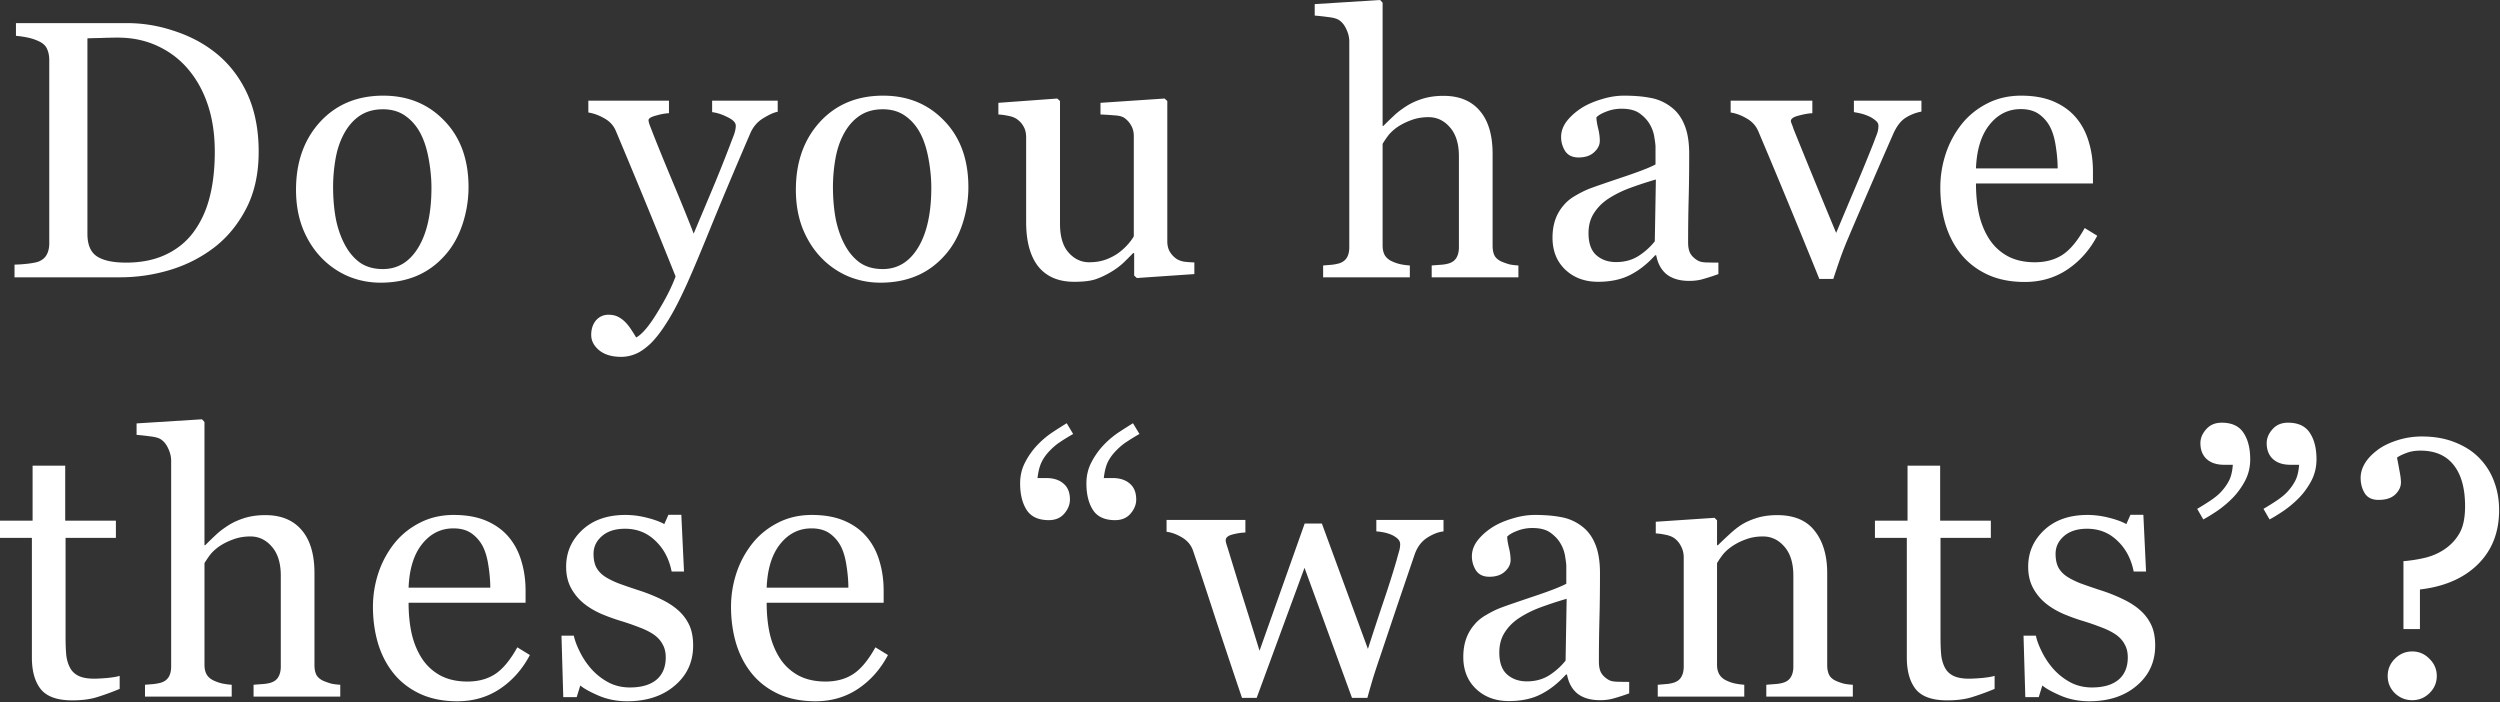 <svg width="477" height="134" fill="none" xmlns="http://www.w3.org/2000/svg"><rect width="100%" height="100%" fill="#333333" stroke="none"/><path d="M473.14 87.485a12.587 12.587 0 012.768 4.478c.616 1.64.923 3.43.923 5.366 0 4.216-1.344 7.656-4.033 10.322-2.689 2.666-6.38 4.273-11.074 4.82v7.553h-3.145V107.07a27.326 27.326 0 004.273-.683c1.413-.365 2.677-.946 3.794-1.743 1.162-.844 2.062-1.858 2.7-3.042.661-1.208.991-2.883.991-5.025 0-3.418-.729-6.038-2.187-7.861-1.436-1.823-3.544-2.735-6.324-2.735-1.048 0-1.971.16-2.768.479-.775.296-1.345.581-1.709.855.114.546.262 1.332.444 2.358.205 1.025.308 1.811.308 2.358 0 .843-.365 1.618-1.094 2.325-.729.683-1.789 1.025-3.179 1.025-1.23 0-2.107-.422-2.632-1.265-.524-.843-.786-1.823-.786-2.94 0-.91.251-1.8.752-2.665.502-.889 1.288-1.743 2.359-2.564.911-.729 2.142-1.356 3.691-1.88a15.356 15.356 0 014.888-.786c2.415 0 4.557.388 6.426 1.162 1.868.752 3.406 1.766 4.614 3.042zm-8.203 41.494c0 1.277-.467 2.37-1.402 3.282-.911.888-2.005 1.333-3.281 1.333-1.276 0-2.381-.445-3.315-1.333-.912-.912-1.368-2.005-1.368-3.282 0-1.276.456-2.369 1.368-3.281.934-.934 2.039-1.401 3.315-1.401 1.276 0 2.37.467 3.281 1.401.935.912 1.402 2.005 1.402 3.281zm-35.596-41.357c0 1.504-.331 2.883-.992 4.136-.66 1.23-1.435 2.301-2.324 3.213a20.063 20.063 0 01-3.008 2.529c-1.093.73-1.971 1.265-2.631 1.606l-1.163-2.016a48.357 48.357 0 002.666-1.675c.866-.592 1.527-1.15 1.983-1.675a9.616 9.616 0 001.47-2.119c.364-.752.592-1.732.683-2.94h-1.64c-1.436 0-2.553-.364-3.35-1.093-.798-.73-1.196-1.743-1.196-3.042 0-.934.364-1.812 1.093-2.632.73-.843 1.721-1.265 2.974-1.265 1.937 0 3.327.65 4.17 1.949.843 1.276 1.265 2.95 1.265 5.024zm12.646 0c0 1.504-.33 2.883-.991 4.136-.661 1.23-1.436 2.301-2.324 3.213a20.113 20.113 0 01-3.008 2.529c-1.094.73-1.971 1.265-2.632 1.606l-1.162-2.016a48.736 48.736 0 002.666-1.675c.866-.592 1.527-1.15 1.982-1.675a9.548 9.548 0 001.47-2.119c.365-.752.593-1.732.684-2.94h-1.641c-1.435 0-2.552-.364-3.35-1.093-.797-.73-1.196-1.743-1.196-3.042 0-.934.365-1.812 1.094-2.632.729-.843 1.72-1.265 2.974-1.265 1.936 0 3.326.65 4.169 1.949.844 1.276 1.265 2.95 1.265 5.024zm-33.682 28.779a8.615 8.615 0 012.153 2.837c.502 1.071.752 2.381.752 3.931 0 3.122-1.173 5.674-3.52 7.656-2.324 1.983-5.344 2.974-9.058 2.974-1.959 0-3.771-.353-5.434-1.06-1.641-.706-2.814-1.356-3.521-1.948l-.683 2.222h-2.564l-.342-11.724h2.359c.182.889.569 1.926 1.162 3.11a14.927 14.927 0 002.153 3.213 11.98 11.98 0 003.179 2.53c1.253.683 2.654 1.025 4.204 1.025 2.187 0 3.874-.49 5.058-1.47 1.185-1.002 1.778-2.426 1.778-4.272 0-.957-.194-1.778-.581-2.461-.365-.707-.912-1.322-1.641-1.846-.752-.524-1.675-.991-2.768-1.401a48.047 48.047 0 00-3.658-1.265 37.427 37.427 0 01-3.588-1.299c-1.299-.569-2.416-1.23-3.35-1.982a9.626 9.626 0 01-2.461-2.94c-.638-1.162-.957-2.529-.957-4.101 0-2.757 1.025-5.093 3.076-7.007 2.051-1.914 4.797-2.871 8.237-2.871 1.322 0 2.666.17 4.034.513 1.39.341 2.518.752 3.383 1.23l.787-1.777h2.46l.513 10.835h-2.358c-.479-2.416-1.516-4.375-3.111-5.879-1.572-1.527-3.497-2.29-5.776-2.29-1.868 0-3.338.467-4.409 1.401-1.071.934-1.607 2.062-1.607 3.384 0 1.025.171 1.88.513 2.563.365.684.9 1.265 1.607 1.744.683.455 1.538.888 2.563 1.298 1.048.388 2.336.832 3.862 1.333a32.275 32.275 0 014.239 1.675c1.344.638 2.449 1.345 3.315 2.119zM380.57 131.44a48.425 48.425 0 01-4.204 1.539c-1.321.432-2.939.649-4.853.649-2.826 0-4.82-.706-5.982-2.119-1.139-1.436-1.709-3.452-1.709-6.05v-22.832h-6.084v-3.281h6.221V88.853h6.221v10.493h9.673v3.281h-9.605v18.833c0 1.413.046 2.598.137 3.555.114.934.364 1.754.752 2.461.364.66.911 1.162 1.64 1.503.73.342 1.709.513 2.94.513.569 0 1.401-.045 2.495-.137 1.116-.113 1.903-.25 2.358-.41v2.495zm-27.051 1.47H337.01v-2.256c.524-.045 1.094-.091 1.709-.136.638-.046 1.162-.137 1.573-.274.638-.205 1.105-.558 1.401-1.059.319-.525.478-1.197.478-2.017v-17.329c0-2.393-.569-4.238-1.709-5.537-1.116-1.299-2.483-1.948-4.101-1.948-1.208 0-2.313.193-3.315.581a11.26 11.26 0 00-2.667 1.367c-.751.524-1.355 1.094-1.811 1.709-.433.592-.752 1.071-.957 1.435v19.38c0 .775.159 1.413.478 1.914.319.502.798.889 1.436 1.162a6.78 6.78 0 001.538.513c.57.114 1.151.194 1.743.239v2.256h-16.509v-2.256c.525-.045 1.06-.091 1.607-.136a6.276 6.276 0 001.47-.274c.638-.205 1.105-.558 1.401-1.059.319-.525.479-1.197.479-2.017v-20.815c0-.775-.171-1.482-.513-2.12a4.077 4.077 0 00-1.367-1.606c-.433-.273-.946-.467-1.538-.581a12.123 12.123 0 00-1.915-.274v-2.221l11.211-.752.479.478v4.751h.171a66.056 66.056 0 012.051-1.948c.82-.775 1.595-1.401 2.324-1.88.843-.547 1.846-1.002 3.008-1.367s2.472-.547 3.93-.547c3.236 0 5.629 1.014 7.178 3.042 1.572 2.005 2.358 4.683 2.358 8.032v17.535c0 .797.137 1.446.411 1.948.273.478.74.854 1.401 1.128a9.288 9.288 0 001.401.478c.41.091.969.16 1.675.205v2.256zm-42.671-.615a40.143 40.143 0 01-2.837.923c-.798.25-1.709.376-2.734.376-1.778 0-3.202-.41-4.273-1.231-1.048-.843-1.72-2.062-2.017-3.657h-.205c-1.481 1.641-3.076 2.894-4.785 3.76-1.686.866-3.725 1.299-6.118 1.299-2.529 0-4.614-.775-6.255-2.325-1.618-1.549-2.427-3.577-2.427-6.084 0-1.298.183-2.46.547-3.486a8.342 8.342 0 011.641-2.768c.57-.684 1.322-1.288 2.256-1.812.934-.547 1.811-.98 2.632-1.299 1.025-.387 3.099-1.105 6.22-2.153 3.145-1.048 5.264-1.869 6.358-2.461v-3.384c0-.296-.069-.866-.205-1.709a6.883 6.883 0 00-.786-2.392c-.456-.843-1.106-1.573-1.949-2.188-.82-.638-1.993-.957-3.52-.957a7.838 7.838 0 00-2.94.547c-.888.342-1.515.706-1.88 1.094 0 .455.103 1.128.308 2.016.228.889.342 1.709.342 2.461 0 .798-.365 1.527-1.094 2.188-.706.661-1.697.991-2.973.991-1.14 0-1.983-.399-2.53-1.196a4.977 4.977 0 01-.786-2.735c0-1.048.365-2.051 1.094-3.008.752-.957 1.72-1.811 2.905-2.563 1.025-.638 2.267-1.174 3.726-1.606 1.458-.456 2.882-.684 4.272-.684 1.914 0 3.578.137 4.99.41a9.031 9.031 0 013.897 1.675c1.162.843 2.039 1.994 2.632 3.452.615 1.436.923 3.293.923 5.571 0 3.259-.035 6.153-.103 8.682a305.225 305.225 0 00-.103 8.237c0 .889.149 1.595.445 2.119.319.525.797.969 1.435 1.333.342.206.878.319 1.607.342.752.023 1.515.034 2.29.034v2.188zm-11.929-18.047a74.867 74.867 0 00-5.093 1.675 20.585 20.585 0 00-4.067 2.051c-1.139.774-2.039 1.697-2.7 2.768-.661 1.048-.991 2.302-.991 3.76 0 1.891.489 3.281 1.469 4.17 1.003.889 2.268 1.333 3.794 1.333 1.618 0 3.042-.387 4.273-1.162 1.23-.798 2.267-1.732 3.11-2.803l.205-11.792zm-23.496-12.852c-.957.092-1.994.49-3.111 1.197-1.093.706-1.891 1.766-2.392 3.178l-3.247 9.537c-1.003 2.985-2.131 6.346-3.384 10.083-.41 1.185-.832 2.461-1.265 3.828-.41 1.367-.786 2.677-1.128 3.93h-2.939l-9.058-24.814-9.126 24.814h-2.802a2329.663 2329.663 0 01-5.025-15.039c-1.618-4.99-3.053-9.331-4.307-13.022-.364-1.071-1.059-1.914-2.084-2.529-1.026-.616-2.017-.98-2.974-1.094v-2.256h15.039v2.393c-.752.022-1.572.148-2.461.376-.866.227-1.299.603-1.299 1.127 0 .092.034.285.103.582.091.296.193.615.307.957.729 2.392 1.55 5.07 2.461 8.032.935 2.939 2.131 6.767 3.589 11.484l8.613-24.267h3.282l8.784 23.925c.98-3.053 1.948-6.004 2.905-8.852.98-2.871 1.834-5.56 2.564-8.067.159-.592.307-1.128.444-1.606.159-.501.239-.991.239-1.47 0-.41-.182-.774-.547-1.094a4.475 4.475 0 00-1.333-.786 7.247 7.247 0 00-1.504-.41c-.524-.091-.911-.137-1.162-.137v-2.187h12.818v2.187zm-70.665-18.593c-1.071.615-1.937 1.15-2.597 1.606-.661.433-1.333 1.014-2.017 1.743-.638.684-1.128 1.402-1.47 2.154-.342.752-.581 1.72-.718 2.905h1.641c1.413 0 2.518.353 3.316 1.06.82.683 1.23 1.697 1.23 3.041 0 .957-.365 1.858-1.094 2.7-.706.821-1.686 1.231-2.939 1.231-1.96 0-3.361-.638-4.204-1.914-.843-1.299-1.265-2.996-1.265-5.093 0-1.48.319-2.825.957-4.033a14.221 14.221 0 012.324-3.281 16.82 16.82 0 012.974-2.495 112.884 112.884 0 012.632-1.675l1.23 2.05zm12.647 0a38.507 38.507 0 00-2.598 1.606c-.661.433-1.333 1.014-2.017 1.743-.66.707-1.162 1.436-1.503 2.188-.319.729-.547 1.686-.684 2.87h1.641c1.412 0 2.517.354 3.315 1.06.82.684 1.23 1.698 1.23 3.043 0 .956-.364 1.857-1.093 2.7-.707.82-1.686 1.23-2.94 1.23-1.959 0-3.361-.638-4.204-1.914-.843-1.299-1.264-2.996-1.264-5.093 0-1.48.319-2.825.957-4.033a14.191 14.191 0 012.324-3.281 16.778 16.778 0 012.973-2.495 117.302 117.302 0 012.632-1.675l1.231 2.05zm-47.984 42.177c-1.413 2.689-3.305 4.831-5.674 6.426-2.37 1.595-5.093 2.393-8.169 2.393-2.712 0-5.093-.479-7.144-1.436-2.028-.957-3.703-2.256-5.024-3.896-1.322-1.641-2.313-3.555-2.974-5.742-.638-2.188-.957-4.501-.957-6.939 0-2.187.342-4.329 1.025-6.426a18.426 18.426 0 013.077-5.708c1.298-1.617 2.905-2.916 4.819-3.896 1.937-1.003 4.102-1.504 6.494-1.504 2.461 0 4.569.387 6.323 1.162 1.755.775 3.179 1.834 4.273 3.179 1.048 1.276 1.823 2.78 2.324 4.511.524 1.732.786 3.612.786 5.64V115h-22.319c0 2.21.205 4.215.615 6.016.433 1.8 1.105 3.383 2.017 4.751a9.654 9.654 0 003.486 3.144c1.436.752 3.145 1.128 5.127 1.128 2.028 0 3.771-.467 5.229-1.401 1.482-.957 2.906-2.666 4.273-5.127l2.393 1.469zm-7.554-12.851c0-1.276-.114-2.643-.342-4.102-.205-1.458-.547-2.677-1.025-3.657a6.936 6.936 0 00-2.154-2.563c-.911-.661-2.085-.992-3.52-.992-2.393 0-4.387 1.003-5.982 3.008-1.572 1.983-2.426 4.751-2.563 8.306h15.586zm-32.52 4.272a8.615 8.615 0 012.153 2.837c.501 1.071.752 2.381.752 3.931 0 3.122-1.173 5.674-3.52 7.656-2.325 1.983-5.344 2.974-9.058 2.974-1.96 0-3.771-.353-5.435-1.06-1.64-.706-2.814-1.356-3.52-1.948l-.684 2.222h-2.563l-.342-11.724h2.358c.183.889.57 1.926 1.163 3.11a14.927 14.927 0 002.153 3.213 11.98 11.98 0 003.179 2.53c1.253.683 2.654 1.025 4.204 1.025 2.187 0 3.873-.49 5.058-1.47 1.185-1.002 1.778-2.426 1.778-4.272 0-.957-.194-1.778-.581-2.461-.365-.707-.912-1.322-1.641-1.846-.752-.524-1.675-.991-2.769-1.401a47.863 47.863 0 00-3.657-1.265 37.536 37.536 0 01-3.589-1.299c-1.299-.569-2.415-1.23-3.349-1.982a9.626 9.626 0 01-2.461-2.94c-.638-1.162-.957-2.529-.957-4.101 0-2.757 1.025-5.093 3.076-7.007 2.051-1.914 4.796-2.871 8.237-2.871 1.322 0 2.666.17 4.033.513 1.39.341 2.518.752 3.384 1.23l.786-1.777h2.461l.513 10.835h-2.358c-.479-2.416-1.516-4.375-3.111-5.879-1.572-1.527-3.497-2.29-5.776-2.29-1.869 0-3.338.467-4.409 1.401-1.071.934-1.607 2.062-1.607 3.384 0 1.025.171 1.88.513 2.563.365.684.9 1.265 1.606 1.744.684.455 1.538.888 2.564 1.298 1.048.388 2.335.832 3.862 1.333a32.205 32.205 0 014.238 1.675c1.345.638 2.45 1.345 3.316 2.119zm-28.248 8.579c-1.412 2.689-3.304 4.831-5.673 6.426-2.37 1.595-5.093 2.393-8.17 2.393-2.711 0-5.092-.479-7.143-1.436-2.028-.957-3.703-2.256-5.024-3.896-1.322-1.641-2.313-3.555-2.974-5.742-.638-2.188-.957-4.501-.957-6.939 0-2.187.342-4.329 1.025-6.426a18.424 18.424 0 013.077-5.708c1.298-1.617 2.905-2.916 4.819-3.896 1.937-1.003 4.102-1.504 6.494-1.504 2.461 0 4.569.387 6.323 1.162 1.755.775 3.179 1.834 4.273 3.179 1.048 1.276 1.823 2.78 2.324 4.511.524 1.732.786 3.612.786 5.64V115h-22.32c0 2.21.206 4.215.616 6.016.433 1.8 1.105 3.383 2.017 4.751a9.664 9.664 0 003.486 3.144c1.435.752 3.144 1.128 5.127 1.128 2.028 0 3.771-.467 5.23-1.401 1.48-.957 2.905-2.666 4.272-5.127l2.392 1.469zm-7.553-12.851c0-1.276-.114-2.643-.342-4.102-.205-1.458-.547-2.677-1.025-3.657a6.94 6.94 0 00-2.154-2.563c-.911-.661-2.085-.992-3.52-.992-2.393 0-4.387 1.003-5.982 3.008-1.572 1.983-2.426 4.751-2.563 8.306h15.586zM64.922 132.91H48.38v-2.256c.524-.045 1.105-.091 1.744-.136.638-.046 1.162-.137 1.572-.274.638-.205 1.105-.558 1.401-1.059.32-.525.479-1.197.479-2.017v-17.329c0-2.393-.57-4.238-1.71-5.537-1.116-1.299-2.483-1.948-4.1-1.948-1.186 0-2.291.193-3.316.581-1.003.364-1.903.82-2.7 1.367-.775.569-1.368 1.139-1.778 1.709-.41.569-.73 1.048-.957 1.435v19.38c0 .775.148 1.413.444 1.914.32.502.798.889 1.436 1.162a7.62 7.62 0 001.538.513c.547.114 1.14.194 1.777.239v2.256H27.666v-2.256c.524-.045 1.071-.091 1.641-.136a9.03 9.03 0 001.436-.274c.638-.205 1.116-.558 1.435-1.059.32-.525.479-1.197.479-2.017V87.93c0-.775-.183-1.55-.547-2.325-.342-.774-.798-1.355-1.367-1.743-.41-.296-1.14-.501-2.188-.615a42.844 42.844 0 00-2.495-.273v-2.188L38.536 80l.478.513v23.515h.137a75.183 75.183 0 012.05-1.982c.616-.593 1.425-1.208 2.427-1.846.866-.547 1.88-1.002 3.042-1.367 1.185-.365 2.507-.547 3.965-.547 3.008 0 5.32.957 6.939 2.871C59.19 103.049 60 105.783 60 109.36v17.535c0 .797.137 1.446.41 1.948.297.478.775.854 1.436 1.128.524.205.991.364 1.402.478.432.091.99.16 1.674.205v2.256zm-42.09-1.47a48.487 48.487 0 01-4.204 1.539c-1.322.432-2.94.649-4.854.649-2.825 0-4.819-.706-5.981-2.119-1.14-1.436-1.709-3.452-1.709-6.05v-22.832H0v-3.281h6.22V88.853h6.221v10.493h9.673v3.281H12.51v18.833c0 1.413.045 2.598.136 3.555.114.934.365 1.754.752 2.461.365.66.912 1.162 1.641 1.503.73.342 1.709.513 2.94.513.57 0 1.4-.045 2.495-.137 1.116-.113 1.902-.25 2.358-.41v2.495zm377.323-86.46c-1.412 2.69-3.304 4.831-5.674 6.426-2.369 1.595-5.092 2.393-8.169 2.393-2.711 0-5.092-.479-7.143-1.436-2.028-.957-3.703-2.256-5.024-3.896-1.322-1.64-2.313-3.555-2.974-5.742-.638-2.188-.957-4.5-.957-6.939 0-2.187.342-4.33 1.025-6.426a18.434 18.434 0 013.076-5.708c1.299-1.617 2.906-2.916 4.82-3.896 1.937-1.003 4.101-1.504 6.494-1.504 2.461 0 4.569.387 6.323 1.162 1.755.775 3.179 1.834 4.273 3.179 1.048 1.276 1.823 2.78 2.324 4.512.524 1.731.786 3.611.786 5.64V35h-22.319c0 2.21.205 4.215.615 6.016.433 1.8 1.105 3.383 2.016 4.75a9.658 9.658 0 003.487 3.145c1.435.752 3.144 1.128 5.127 1.128 2.028 0 3.771-.467 5.229-1.401 1.481-.957 2.906-2.666 4.273-5.127l2.392 1.47zm-7.553-12.851c0-1.276-.114-2.643-.342-4.102-.205-1.458-.547-2.677-1.026-3.657a6.94 6.94 0 00-2.153-2.563c-.911-.661-2.085-.992-3.52-.992-2.393 0-4.387 1.003-5.982 3.008-1.572 1.983-2.427 4.751-2.563 8.306h15.586zM366.61 21.294a8.45 8.45 0 00-2.939 1.128c-.912.547-1.698 1.527-2.359 2.94a1460.126 1460.126 0 00-4.17 9.57 1425.238 1425.238 0 00-4.477 10.424 67.435 67.435 0 00-1.47 3.726 220.767 220.767 0 00-1.401 4.136h-2.666a1819.202 1819.202 0 00-5.982-14.63c-1.823-4.42-3.714-8.943-5.674-13.569-.455-1.048-1.196-1.857-2.221-2.426-1.003-.593-2.017-.969-3.042-1.128v-2.256h15.586v2.393c-.684.022-1.539.17-2.564.444-1.025.25-1.538.604-1.538 1.06 0 .068.057.25.171.546.114.274.228.593.342.957a1642.86 1642.86 0 003.965 9.742c1.708 4.17 3.098 7.53 4.169 10.083.821-1.96 1.846-4.398 3.077-7.315a406.16 406.16 0 004.033-9.775c.228-.616.444-1.185.649-1.71a4.647 4.647 0 00.308-1.64c0-.387-.194-.729-.581-1.025a5.093 5.093 0 00-1.333-.82 8.714 8.714 0 00-1.538-.513 16.1 16.1 0 00-1.231-.24V19.21h12.886v2.085zm-38.741 31.001a39.715 39.715 0 01-2.837.923c-.797.25-1.709.376-2.734.376-1.777 0-3.201-.41-4.272-1.23-1.049-.844-1.721-2.063-2.017-3.658h-.205c-1.481 1.64-3.076 2.894-4.785 3.76-1.686.866-3.726 1.299-6.118 1.299-2.53 0-4.615-.775-6.255-2.325-1.618-1.549-2.427-3.577-2.427-6.084 0-1.298.182-2.46.547-3.486a8.324 8.324 0 011.64-2.768c.57-.684 1.322-1.288 2.256-1.812.935-.547 1.812-.98 2.632-1.299 1.026-.387 3.099-1.105 6.221-2.153 3.144-1.048 5.264-1.869 6.357-2.461v-3.384c0-.296-.068-.866-.205-1.709a6.886 6.886 0 00-.786-2.392c-.456-.843-1.105-1.573-1.948-2.188-.821-.638-1.994-.957-3.521-.957a7.84 7.84 0 00-2.939.547c-.889.342-1.515.706-1.88 1.094 0 .455.102 1.128.308 2.016.227.889.341 1.71.341 2.461 0 .798-.364 1.527-1.093 2.188-.707.66-1.698.99-2.974.99-1.139 0-1.982-.398-2.529-1.195a4.975 4.975 0 01-.786-2.735c0-1.048.364-2.05 1.093-3.008.752-.957 1.721-1.811 2.906-2.563 1.025-.638 2.267-1.174 3.725-1.607 1.459-.455 2.883-.683 4.273-.683 1.914 0 3.577.137 4.99.41a9.033 9.033 0 013.896 1.675c1.162.843 2.04 1.994 2.632 3.452.615 1.436.923 3.293.923 5.571 0 3.259-.034 6.153-.103 8.682a305.46 305.46 0 00-.102 8.237c0 .889.148 1.595.444 2.12.319.523.798.968 1.436 1.332.342.206.877.32 1.606.342.752.023 1.516.034 2.29.034v2.188zm-11.928-18.047a74.576 74.576 0 00-5.093 1.675 20.647 20.647 0 00-4.068 2.05c-1.139.775-2.039 1.698-2.7 2.77-.661 1.047-.991 2.3-.991 3.759 0 1.891.49 3.281 1.47 4.17 1.002.889 2.267 1.333 3.794 1.333 1.618 0 3.042-.388 4.272-1.162 1.231-.798 2.267-1.732 3.111-2.803l.205-11.792zM289.71 52.91h-16.543v-2.256c.524-.045 1.105-.09 1.743-.136.638-.046 1.162-.137 1.572-.274.638-.205 1.105-.558 1.402-1.06.319-.523.478-1.196.478-2.016v-17.33c0-2.392-.57-4.237-1.709-5.536-1.116-1.3-2.484-1.948-4.101-1.948-1.185 0-2.29.193-3.316.58-1.002.365-1.903.82-2.7 1.368-.775.57-1.367 1.14-1.777 1.709-.411.57-.73 1.048-.957 1.435v19.38c0 .775.148 1.413.444 1.914.319.502.797.889 1.435 1.162a7.62 7.62 0 001.539.513c.546.114 1.139.194 1.777.24v2.255h-16.543v-2.256a236.59 236.59 0 011.641-.136 8.966 8.966 0 001.435-.274c.638-.205 1.117-.558 1.436-1.06.319-.523.478-1.196.478-2.016V7.93c0-.775-.182-1.55-.547-2.325-.342-.774-.797-1.355-1.367-1.743-.41-.296-1.139-.501-2.187-.615a42.873 42.873 0 00-2.496-.273V.786L263.323 0l.479.513v23.515h.136a75.511 75.511 0 012.051-1.982c.615-.593 1.424-1.208 2.427-1.846.866-.547 1.88-1.002 3.042-1.367 1.185-.365 2.506-.547 3.965-.547 3.007 0 5.32.957 6.938 2.871 1.618 1.892 2.427 4.626 2.427 8.203v17.535c0 .797.137 1.447.41 1.948.296.478.775.854 1.436 1.128.524.205.991.364 1.401.478.433.091.991.16 1.675.205v2.256zm-61.827-.615l-10.972.752-.513-.479v-4.272h-.205a71.29 71.29 0 01-1.845 1.846 13.463 13.463 0 01-2.359 1.743c-1.025.615-2.016 1.082-2.973 1.401-.957.32-2.313.479-4.068.479-2.985 0-5.263-.969-6.836-2.906-1.549-1.96-2.324-4.796-2.324-8.51V26.216c0-.82-.159-1.504-.478-2.051-.297-.57-.741-1.06-1.333-1.47-.411-.273-.923-.467-1.539-.58a12.923 12.923 0 00-1.948-.274v-2.222l11.245-.82.513.478V42.69c0 2.439.547 4.273 1.641 5.503 1.093 1.23 2.404 1.846 3.93 1.846 1.254 0 2.37-.194 3.35-.581.98-.387 1.8-.843 2.461-1.367a11.33 11.33 0 001.606-1.504c.479-.547.843-1.048 1.094-1.504V25.977c0-.752-.159-1.413-.478-1.983a4.429 4.429 0 00-1.333-1.504c-.411-.273-1.026-.433-1.846-.478a68.436 68.436 0 00-2.7-.171v-2.222l12.236-.82.513.478V46.04c0 .775.159 1.436.478 1.983a4.336 4.336 0 001.333 1.4c.41.252.9.422 1.47.514.57.068 1.196.114 1.88.136v2.222zm-43.116-16.577c0 2.37-.376 4.705-1.128 7.007-.752 2.278-1.823 4.215-3.213 5.81-1.572 1.823-3.395 3.179-5.468 4.068-2.074.888-4.398 1.332-6.973 1.332-2.142 0-4.181-.398-6.118-1.196a15.632 15.632 0 01-5.161-3.554c-1.481-1.527-2.666-3.384-3.555-5.572-.866-2.21-1.299-4.682-1.299-7.417 0-5.263 1.527-9.57 4.58-12.92 3.076-3.35 7.098-5.024 12.066-5.024 4.716 0 8.602 1.595 11.655 4.785 3.076 3.167 4.614 7.394 4.614 12.68zm-7.075.068c0-1.709-.171-3.509-.513-5.4-.342-1.914-.854-3.532-1.538-4.854-.729-1.413-1.686-2.54-2.871-3.384-1.185-.865-2.632-1.298-4.341-1.298-1.754 0-3.258.433-4.511 1.298-1.231.866-2.234 2.051-3.008 3.555-.729 1.39-1.242 2.974-1.538 4.751a31.304 31.304 0 00-.445 5.161c0 2.188.171 4.216.513 6.084.365 1.846.934 3.498 1.709 4.956.775 1.459 1.743 2.61 2.905 3.452 1.185.82 2.644 1.23 4.375 1.23 2.849 0 5.104-1.378 6.768-4.135 1.663-2.757 2.495-6.562 2.495-11.416zm-64.888 28.13c0-1.14.308-2.074.923-2.803.638-.706 1.424-1.06 2.358-1.06.729 0 1.356.137 1.88.41.524.274.991.627 1.401 1.06.342.342.707.81 1.094 1.402.388.592.695 1.082.923 1.47 1.139-.616 2.495-2.222 4.067-4.82 1.595-2.598 2.746-4.876 3.453-6.836-2.165-5.4-4.125-10.23-5.879-14.492-1.755-4.261-3.589-8.67-5.503-13.227-.433-1.049-1.162-1.858-2.188-2.427-1.025-.593-2.051-.969-3.076-1.128v-2.256h15.381v2.393c-.684.022-1.504.17-2.461.444-.957.25-1.436.547-1.436.889 0 .136.046.364.137.683.114.32.239.65.376.991.866 2.256 2.188 5.515 3.965 9.776 1.777 4.238 3.156 7.633 4.136 10.185l3.178-7.553a283.167 283.167 0 003.726-9.263 81.49 81.49 0 01.684-1.777c.296-.775.444-1.436.444-1.983 0-.592-.524-1.14-1.572-1.64-1.026-.525-2.006-.844-2.94-.957v-2.188h12.51v2.12c-.684.113-1.584.512-2.7 1.195-1.117.661-1.948 1.607-2.495 2.837-2.712 6.29-5.127 12.02-7.246 17.193-2.097 5.172-3.692 8.978-4.786 11.416-1.435 3.19-2.723 5.674-3.862 7.45-1.116 1.801-2.21 3.214-3.281 4.24-1.048.956-2.005 1.594-2.871 1.913a6.943 6.943 0 01-2.632.513c-1.777 0-3.179-.422-4.204-1.265-1.003-.843-1.504-1.811-1.504-2.905zM89.395 35.718c0 2.37-.376 4.705-1.128 7.007-.752 2.278-1.823 4.215-3.213 5.81-1.572 1.823-3.395 3.179-5.469 4.068-2.073.888-4.397 1.332-6.972 1.332-2.142 0-4.182-.398-6.118-1.196a15.633 15.633 0 01-5.162-3.554c-1.48-1.527-2.666-3.384-3.554-5.572-.866-2.21-1.3-4.682-1.3-7.417 0-5.263 1.528-9.57 4.581-12.92 3.076-3.35 7.098-5.024 12.065-5.024 4.717 0 8.602 1.595 11.656 4.785 3.076 3.167 4.614 7.394 4.614 12.68zm-7.075.068c0-1.709-.171-3.509-.513-5.4-.342-1.914-.855-3.532-1.538-4.854-.73-1.413-1.686-2.54-2.871-3.384-1.185-.865-2.632-1.298-4.341-1.298-1.755 0-3.258.433-4.512 1.298-1.23.866-2.233 2.051-3.008 3.555-.729 1.39-1.241 2.974-1.538 4.751a31.389 31.389 0 00-.444 5.161c0 2.188.171 4.216.513 6.084.364 1.846.934 3.498 1.709 4.956.775 1.459 1.743 2.61 2.905 3.452 1.185.82 2.643 1.23 4.375 1.23 2.848 0 5.104-1.378 6.768-4.135 1.663-2.757 2.495-6.562 2.495-11.416zM49.355 28.95c0 4.125-.774 7.702-2.324 10.733-1.55 3.03-3.566 5.514-6.05 7.45-2.506 1.938-5.32 3.385-8.442 4.342a32.817 32.817 0 01-9.673 1.435H2.77v-2.427c.66 0 1.515-.057 2.563-.17 1.071-.137 1.777-.285 2.12-.445.683-.296 1.173-.729 1.469-1.299.319-.592.478-1.299.478-2.119v-35c0-.774-.136-1.47-.41-2.085-.25-.615-.763-1.105-1.538-1.47a9.314 9.314 0 00-2.29-.751 18.98 18.98 0 00-2.119-.308V4.409h21.191c2.917 0 5.788.456 8.614 1.367 2.825.889 5.286 2.097 7.383 3.623 2.848 2.028 5.08 4.683 6.699 7.964 1.617 3.282 2.426 7.144 2.426 11.587zm-8.374-.034c0-3.258-.433-6.198-1.298-8.818-.866-2.644-2.13-4.945-3.794-6.905-1.573-1.868-3.51-3.338-5.81-4.409-2.28-1.07-4.82-1.606-7.623-1.606-.934 0-1.994.023-3.179.068a140.27 140.27 0 00-2.597.068v37.29c0 2.074.604 3.51 1.811 4.307 1.208.798 3.065 1.196 5.572 1.196 2.893 0 5.423-.512 7.587-1.538 2.165-1.025 3.92-2.45 5.264-4.272 1.413-1.914 2.438-4.124 3.076-6.631.661-2.53.991-5.446.991-8.75z" fill="#fff"/></svg>